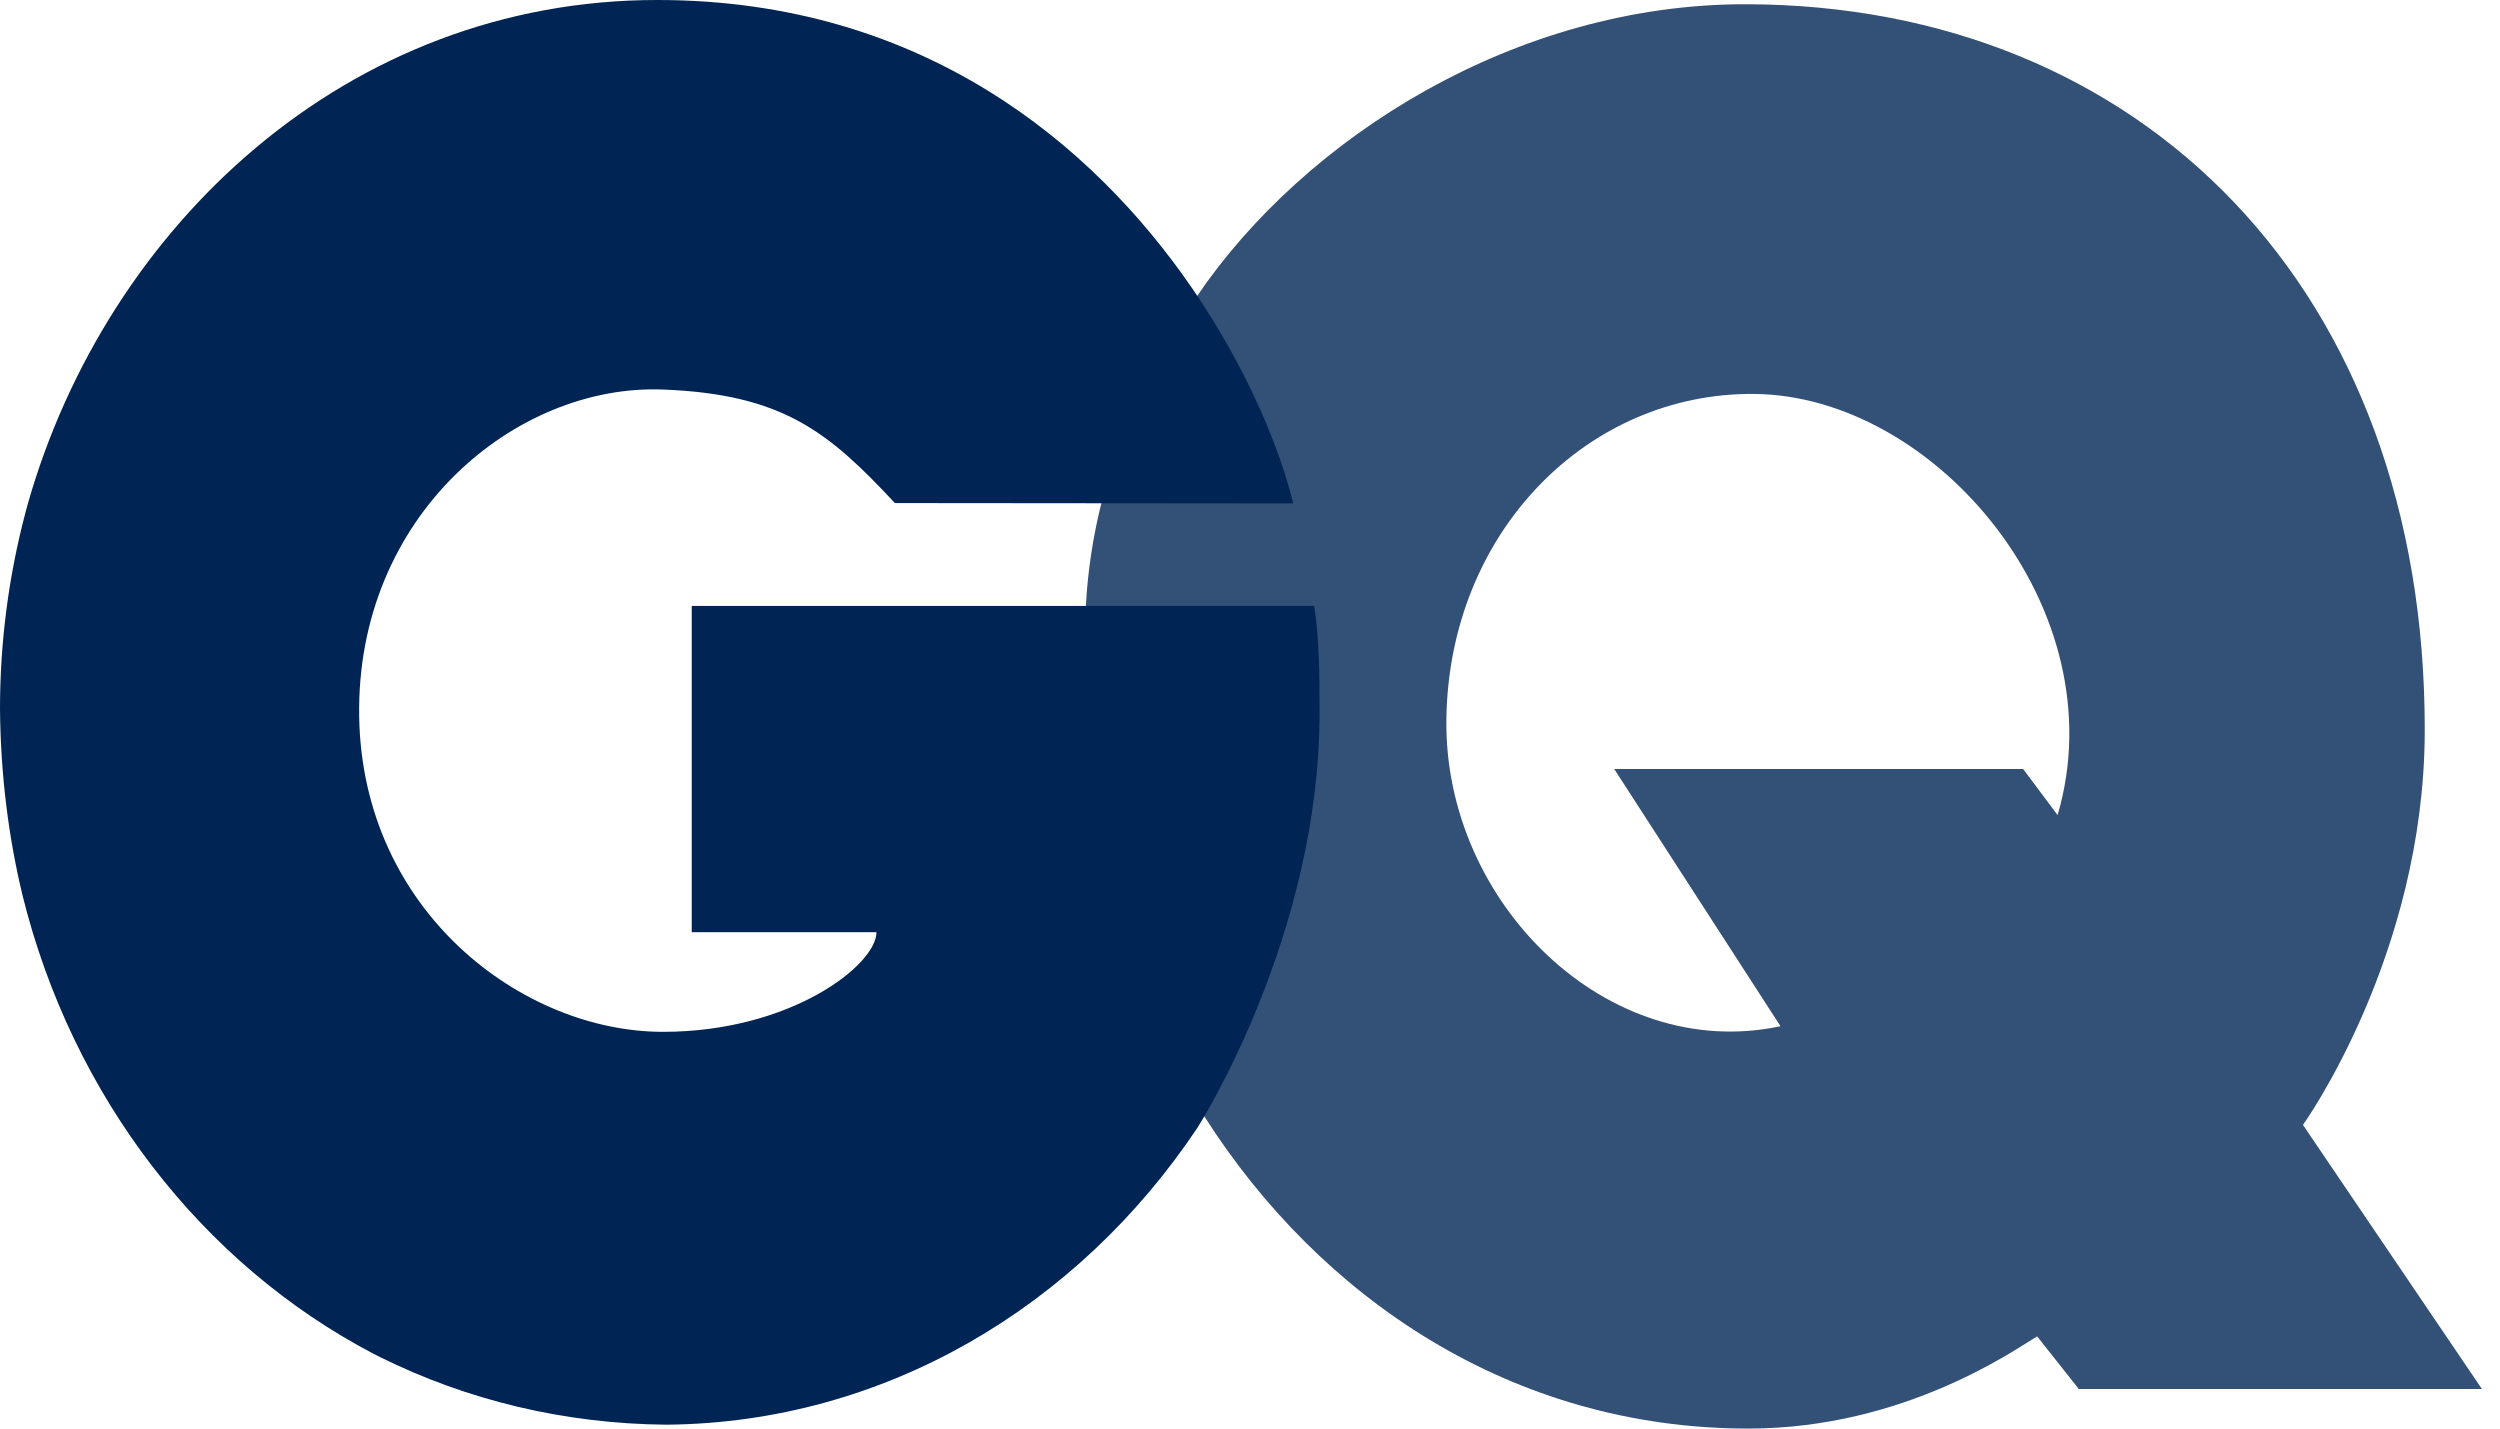 <svg width="49" height="28" viewBox="0 0 49 28" fill="none" xmlns="http://www.w3.org/2000/svg">
<path d="M25.863 13.976C25.863 13.24 25.859 12.515 25.758 11.876H13.558V18.271H17.179C17.179 18.91 15.505 20.224 12.994 20.224C10.231 20.224 7.103 17.857 7.04 14.049C6.975 10.103 10.107 7.522 12.994 7.635C15.338 7.726 16.233 8.458 17.54 9.86C17.54 9.86 25.146 9.867 25.346 9.867C25.119 8.917 24.557 7.481 23.596 5.996C23.516 5.872 23.434 5.747 23.348 5.624C21.426 2.836 18.087 0.006 12.899 1.45826e-05C6.804 -0.009 2.099 4.432 0.547 9.869C0.529 9.935 0.511 10.001 0.493 10.067C0.493 10.07 0.492 10.074 0.491 10.077C0.172 11.293 0 12.577 0 13.903C0.012 15.173 0.163 16.389 0.438 17.535C1.417 21.502 3.965 24.777 7.319 26.533C7.346 26.547 7.373 26.561 7.401 26.574C7.418 26.584 7.436 26.591 7.452 26.6C9.145 27.439 11.046 27.907 13.065 27.924C17.346 27.886 21.133 25.603 23.466 22.109C23.514 22.037 25.863 18.334 25.863 13.976Z" fill="#002554"/>
<path d="M45.138 22.048C45.138 22.048 47.516 18.739 47.525 14.333C47.544 5.68 41.982 0.096 34.222 0.083C29.727 0.075 25.583 2.681 23.46 5.807C21.573 8.588 21.262 10.905 21.262 12.591C21.172 14.688 21.361 15.68 21.361 15.68C21.635 17.863 22.413 20.011 23.607 21.884C25.867 25.43 29.619 28 34.267 28C37.352 28 39.533 26.422 39.928 26.193L40.745 27.225H48.646L45.138 22.048ZM40.329 15.976L39.654 15.073H31.639L34.898 20.114C31.507 20.838 28.302 17.698 28.349 14.101C28.396 10.427 31.118 7.697 34.372 7.721C37.944 7.746 41.508 11.966 40.329 15.976Z" fill="#002554" fill-opacity="0.8"/>
</svg>
